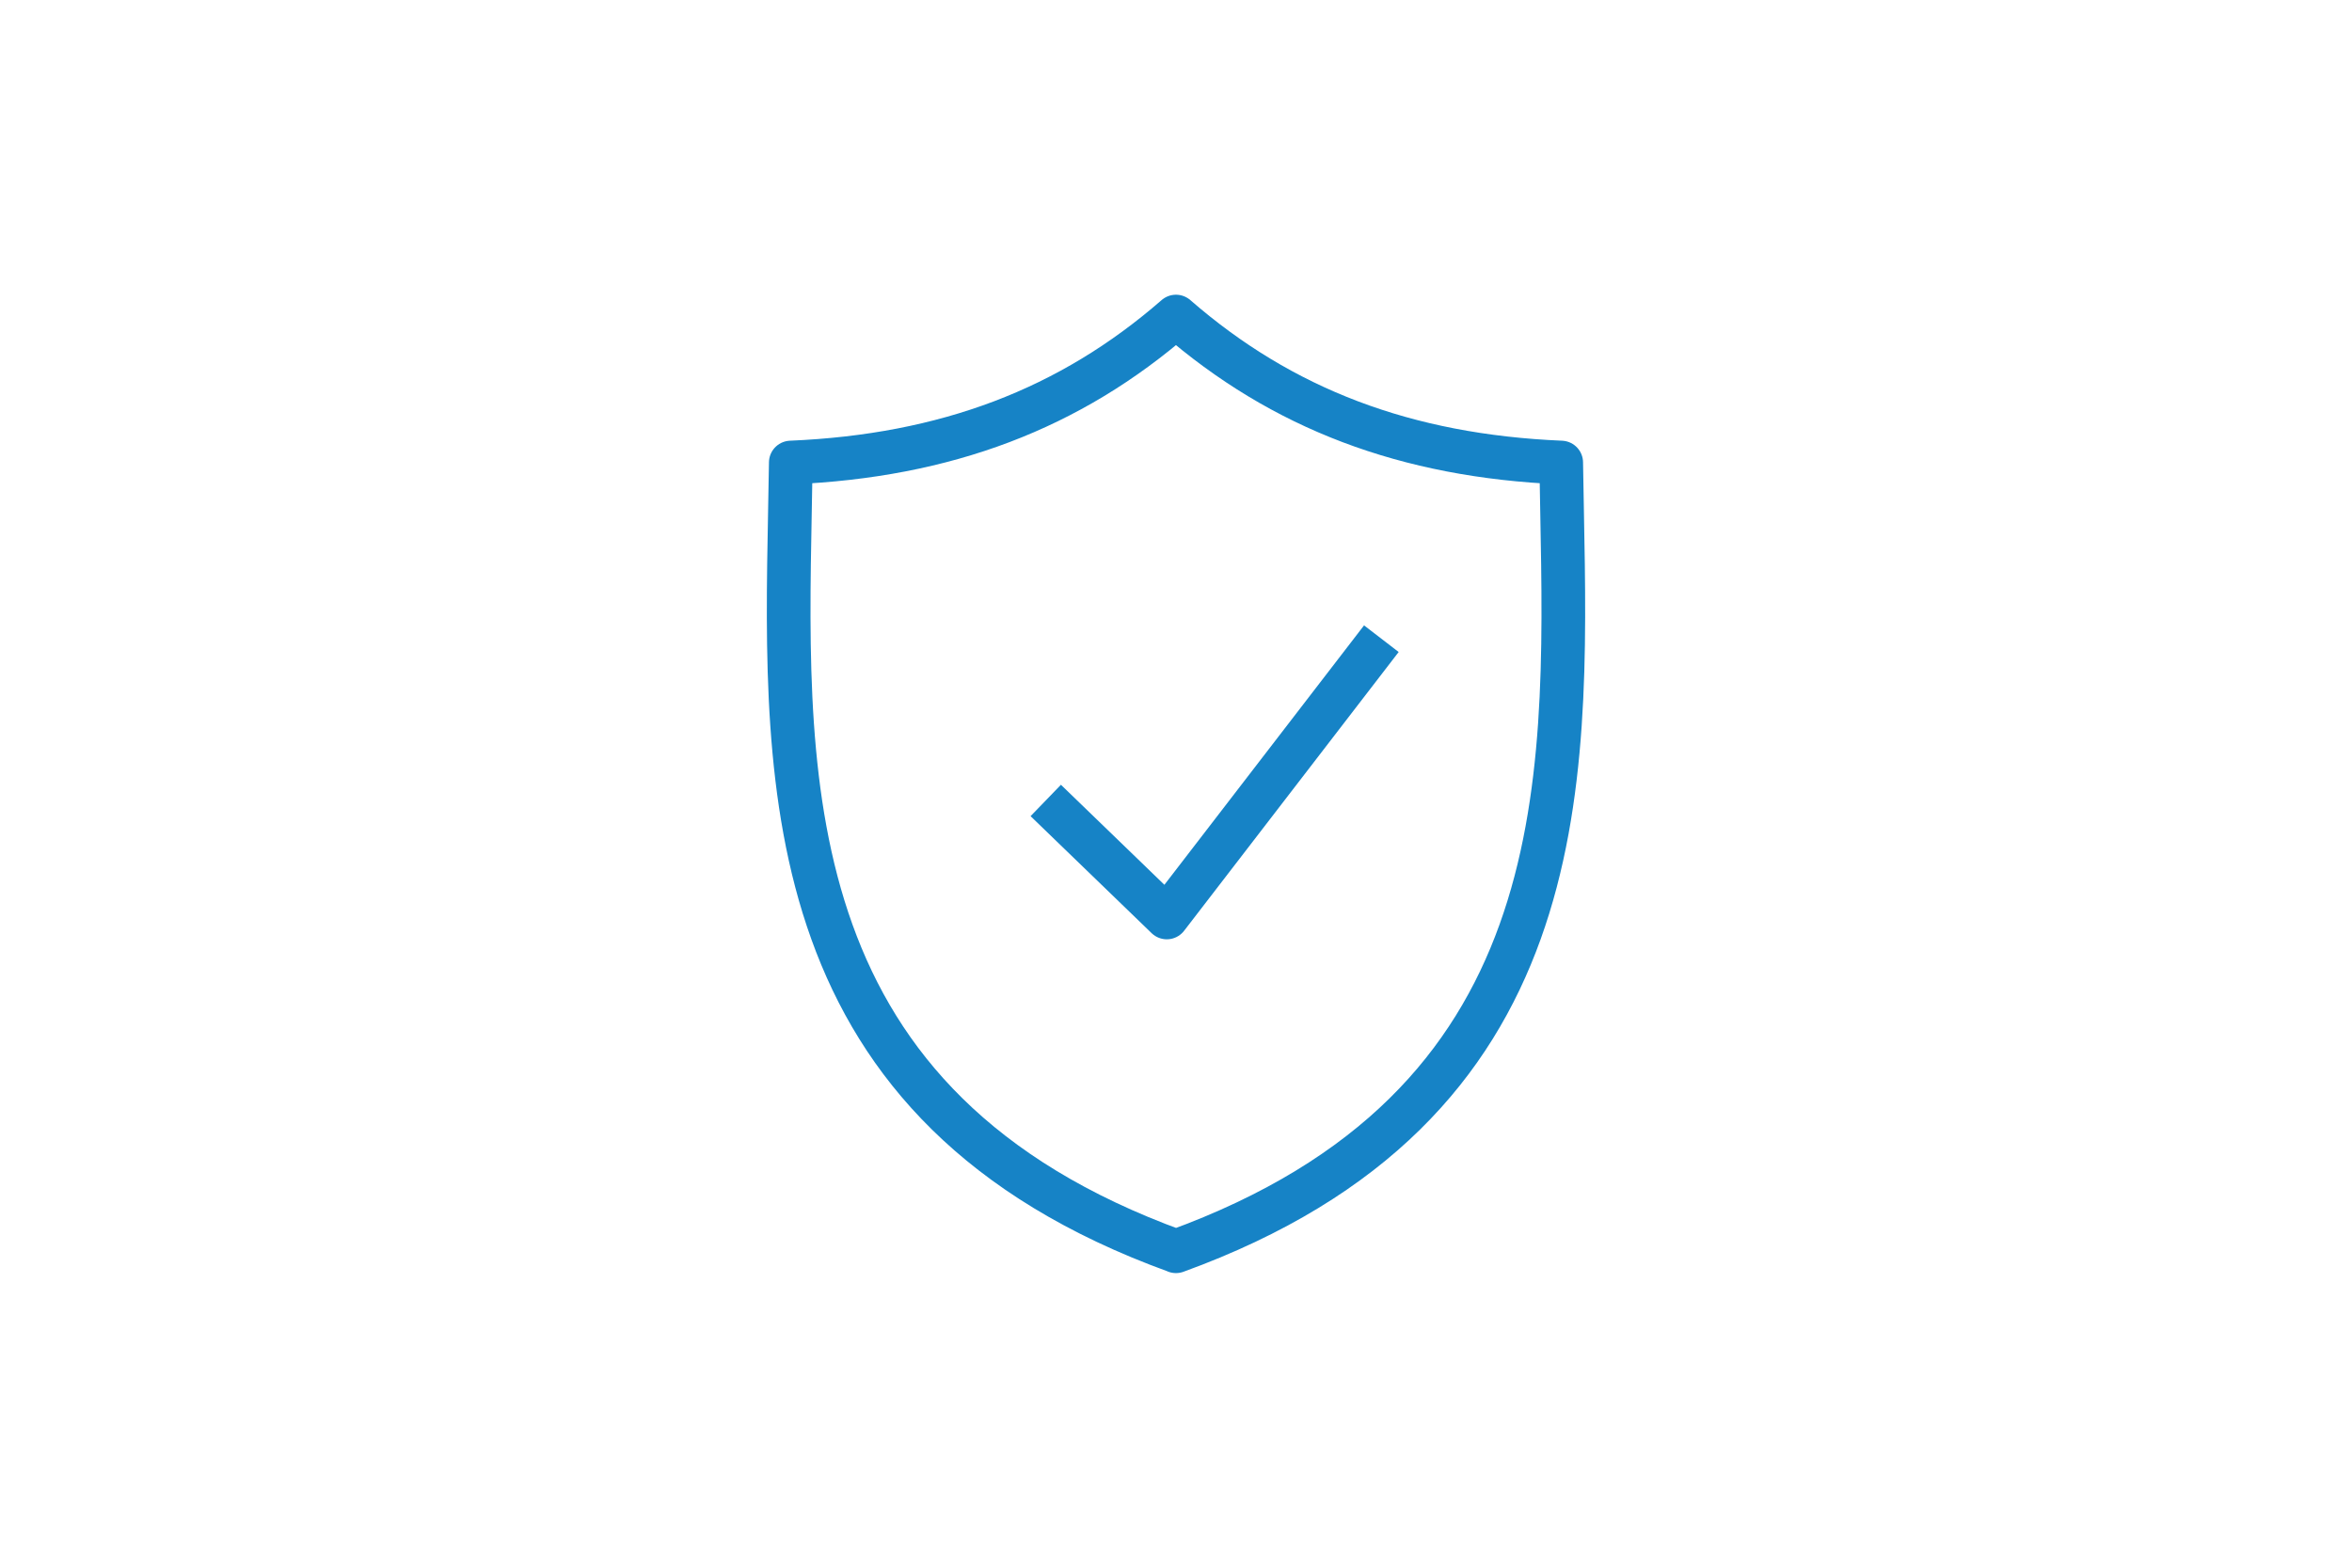 <?xml version="1.0" encoding="UTF-8"?><svg id="security" xmlns="http://www.w3.org/2000/svg" viewBox="0 0 323.15 215.43"><defs><style>.cls-1{fill:none;stroke:#1683c6;stroke-linejoin:round;stroke-width:6px;}</style></defs><path class="cls-1" d="M161.57,171.94c-54.6-19.83-53.77-63.28-53.04-101.66.04-2.3.09-4.54.12-6.72,21.3-.9,38.34-7.36,52.92-20.06,14.59,12.7,31.62,19.16,52.93,20.06.03,2.19.07,4.42.12,6.72.73,38.38,1.56,81.83-53.05,101.67h0ZM161.57,171.94"/><polyline class="cls-1" points="143.68 110 160.31 126.08 189.79 87.77"/></svg>